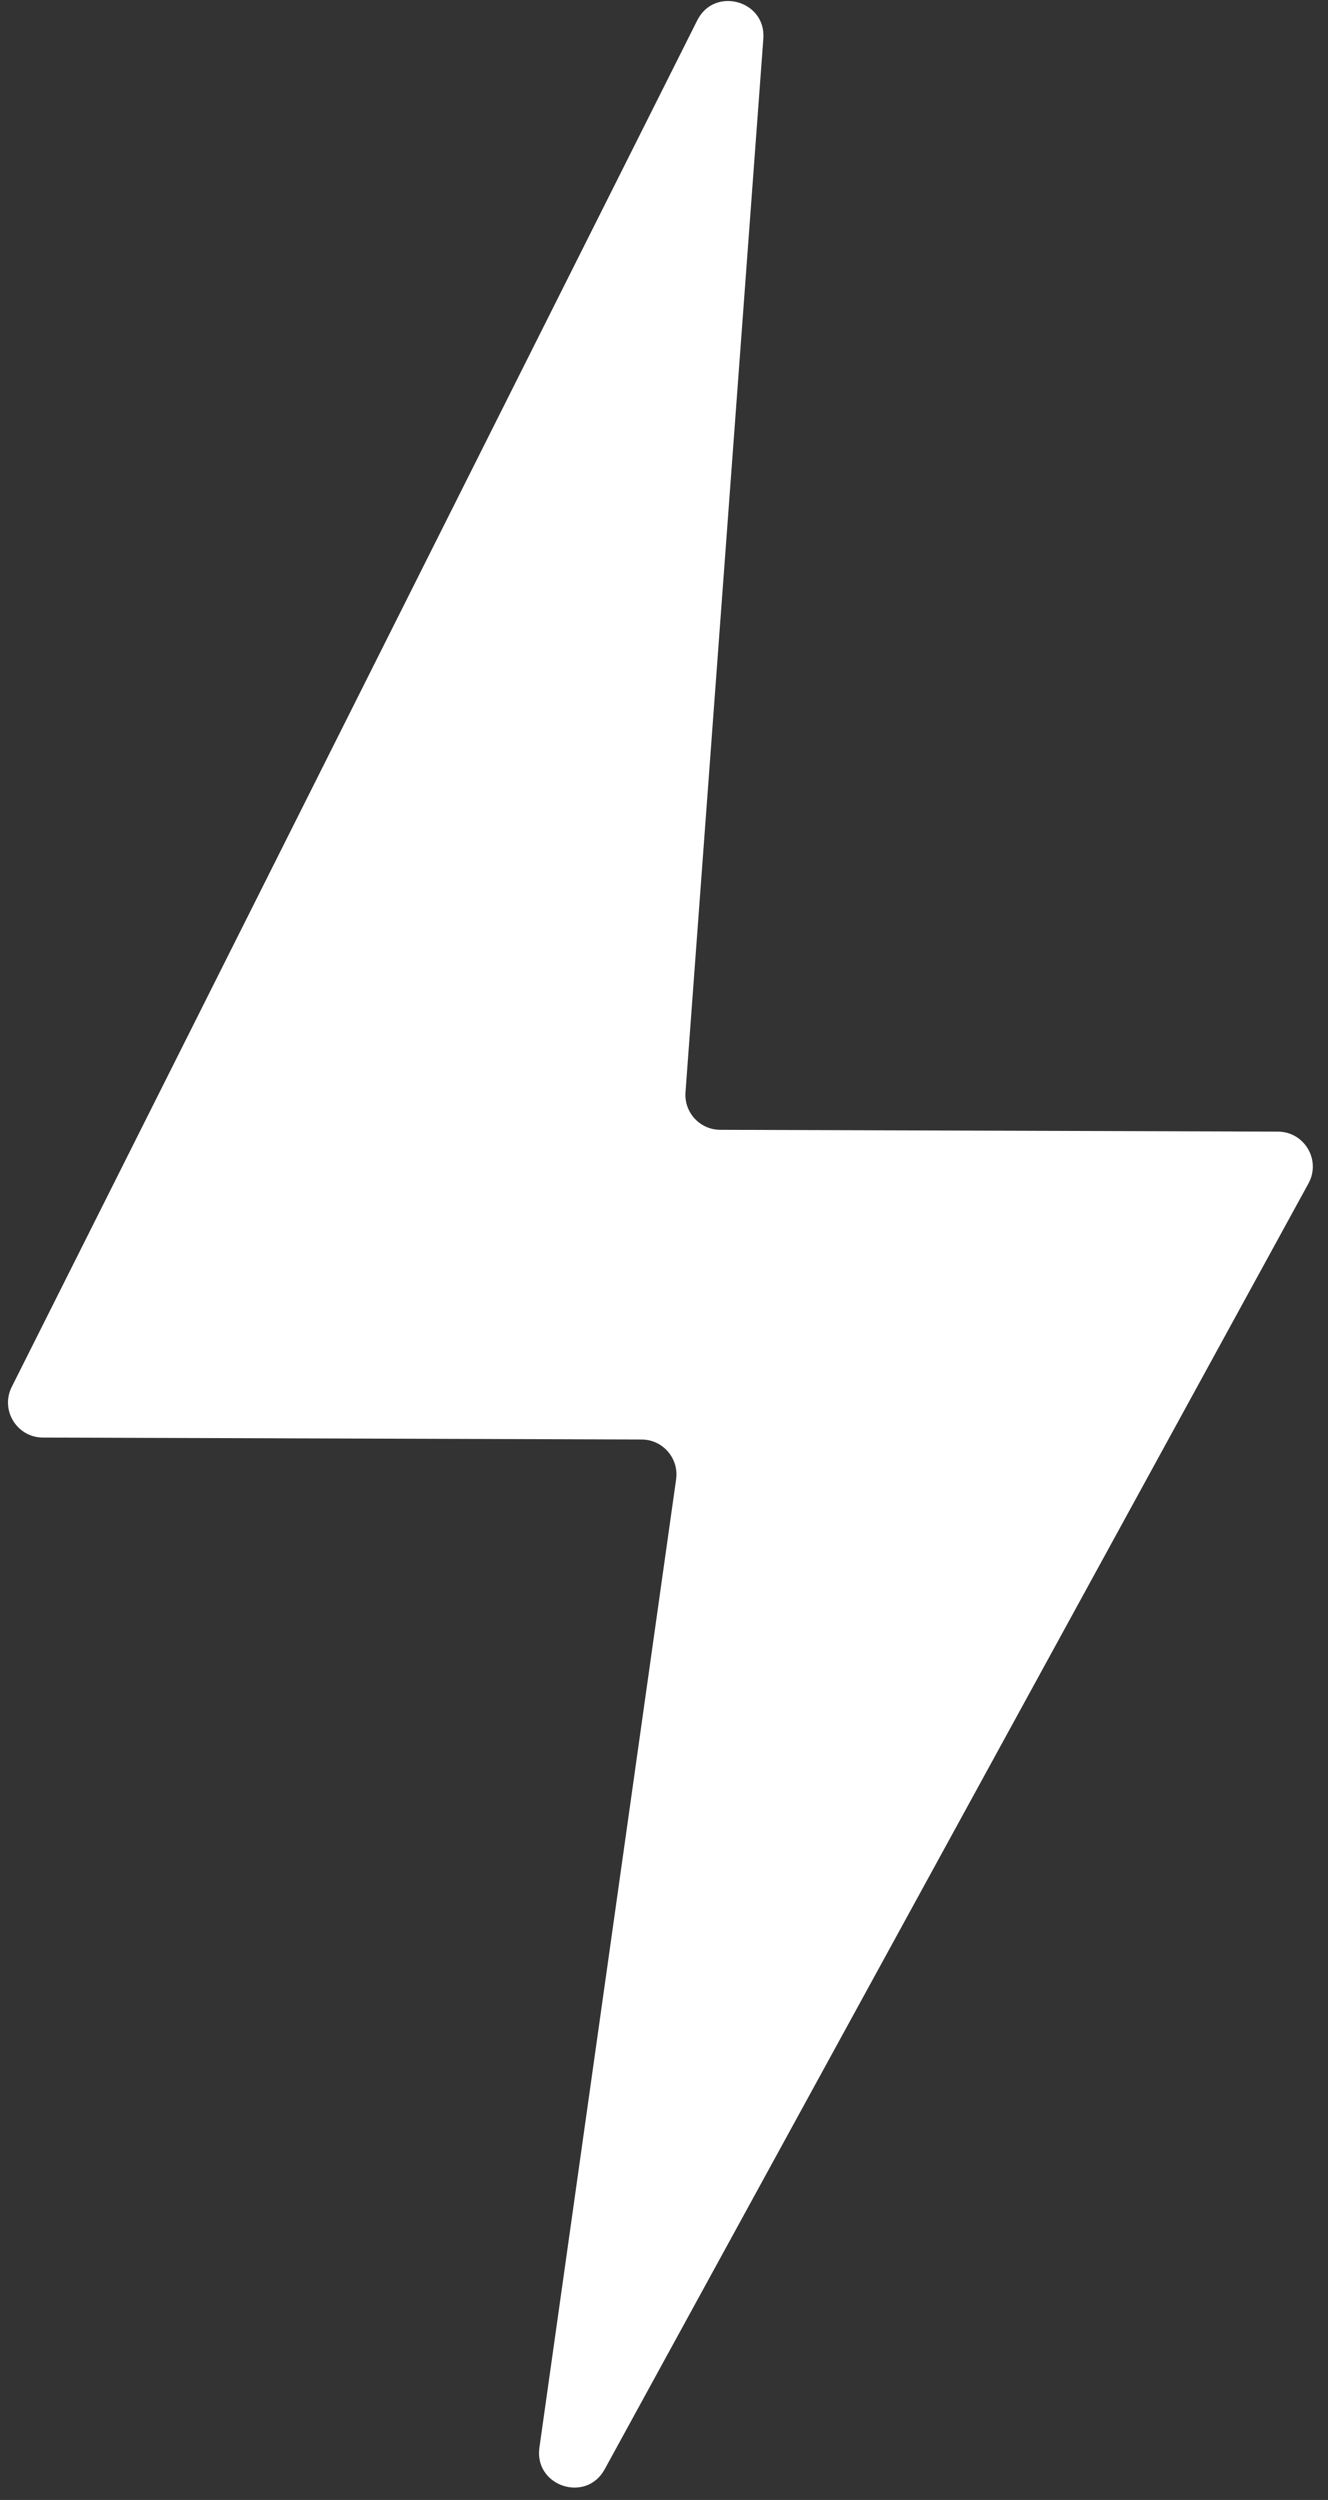 <svg width="76" height="143" viewBox="0 0 76 143" fill="none" xmlns="http://www.w3.org/2000/svg">
<rect x="0" y="0" width="76" height="143" fill="#333333" stroke="none"/>
<path d="M39.23 62.479L43.685 2.209C43.847 0.025 40.885 -0.793 39.903 1.164L0.672 79.332C0.006 80.659 0.968 82.224 2.453 82.229L36.719 82.341C37.932 82.344 38.862 83.419 38.693 84.62L30.87 140.006C30.559 142.208 33.536 143.197 34.604 141.246L74.883 67.691C75.612 66.361 74.652 64.735 73.135 64.73L41.218 64.626C40.058 64.623 39.144 63.636 39.23 62.479Z" fill="white"/>
</svg>
